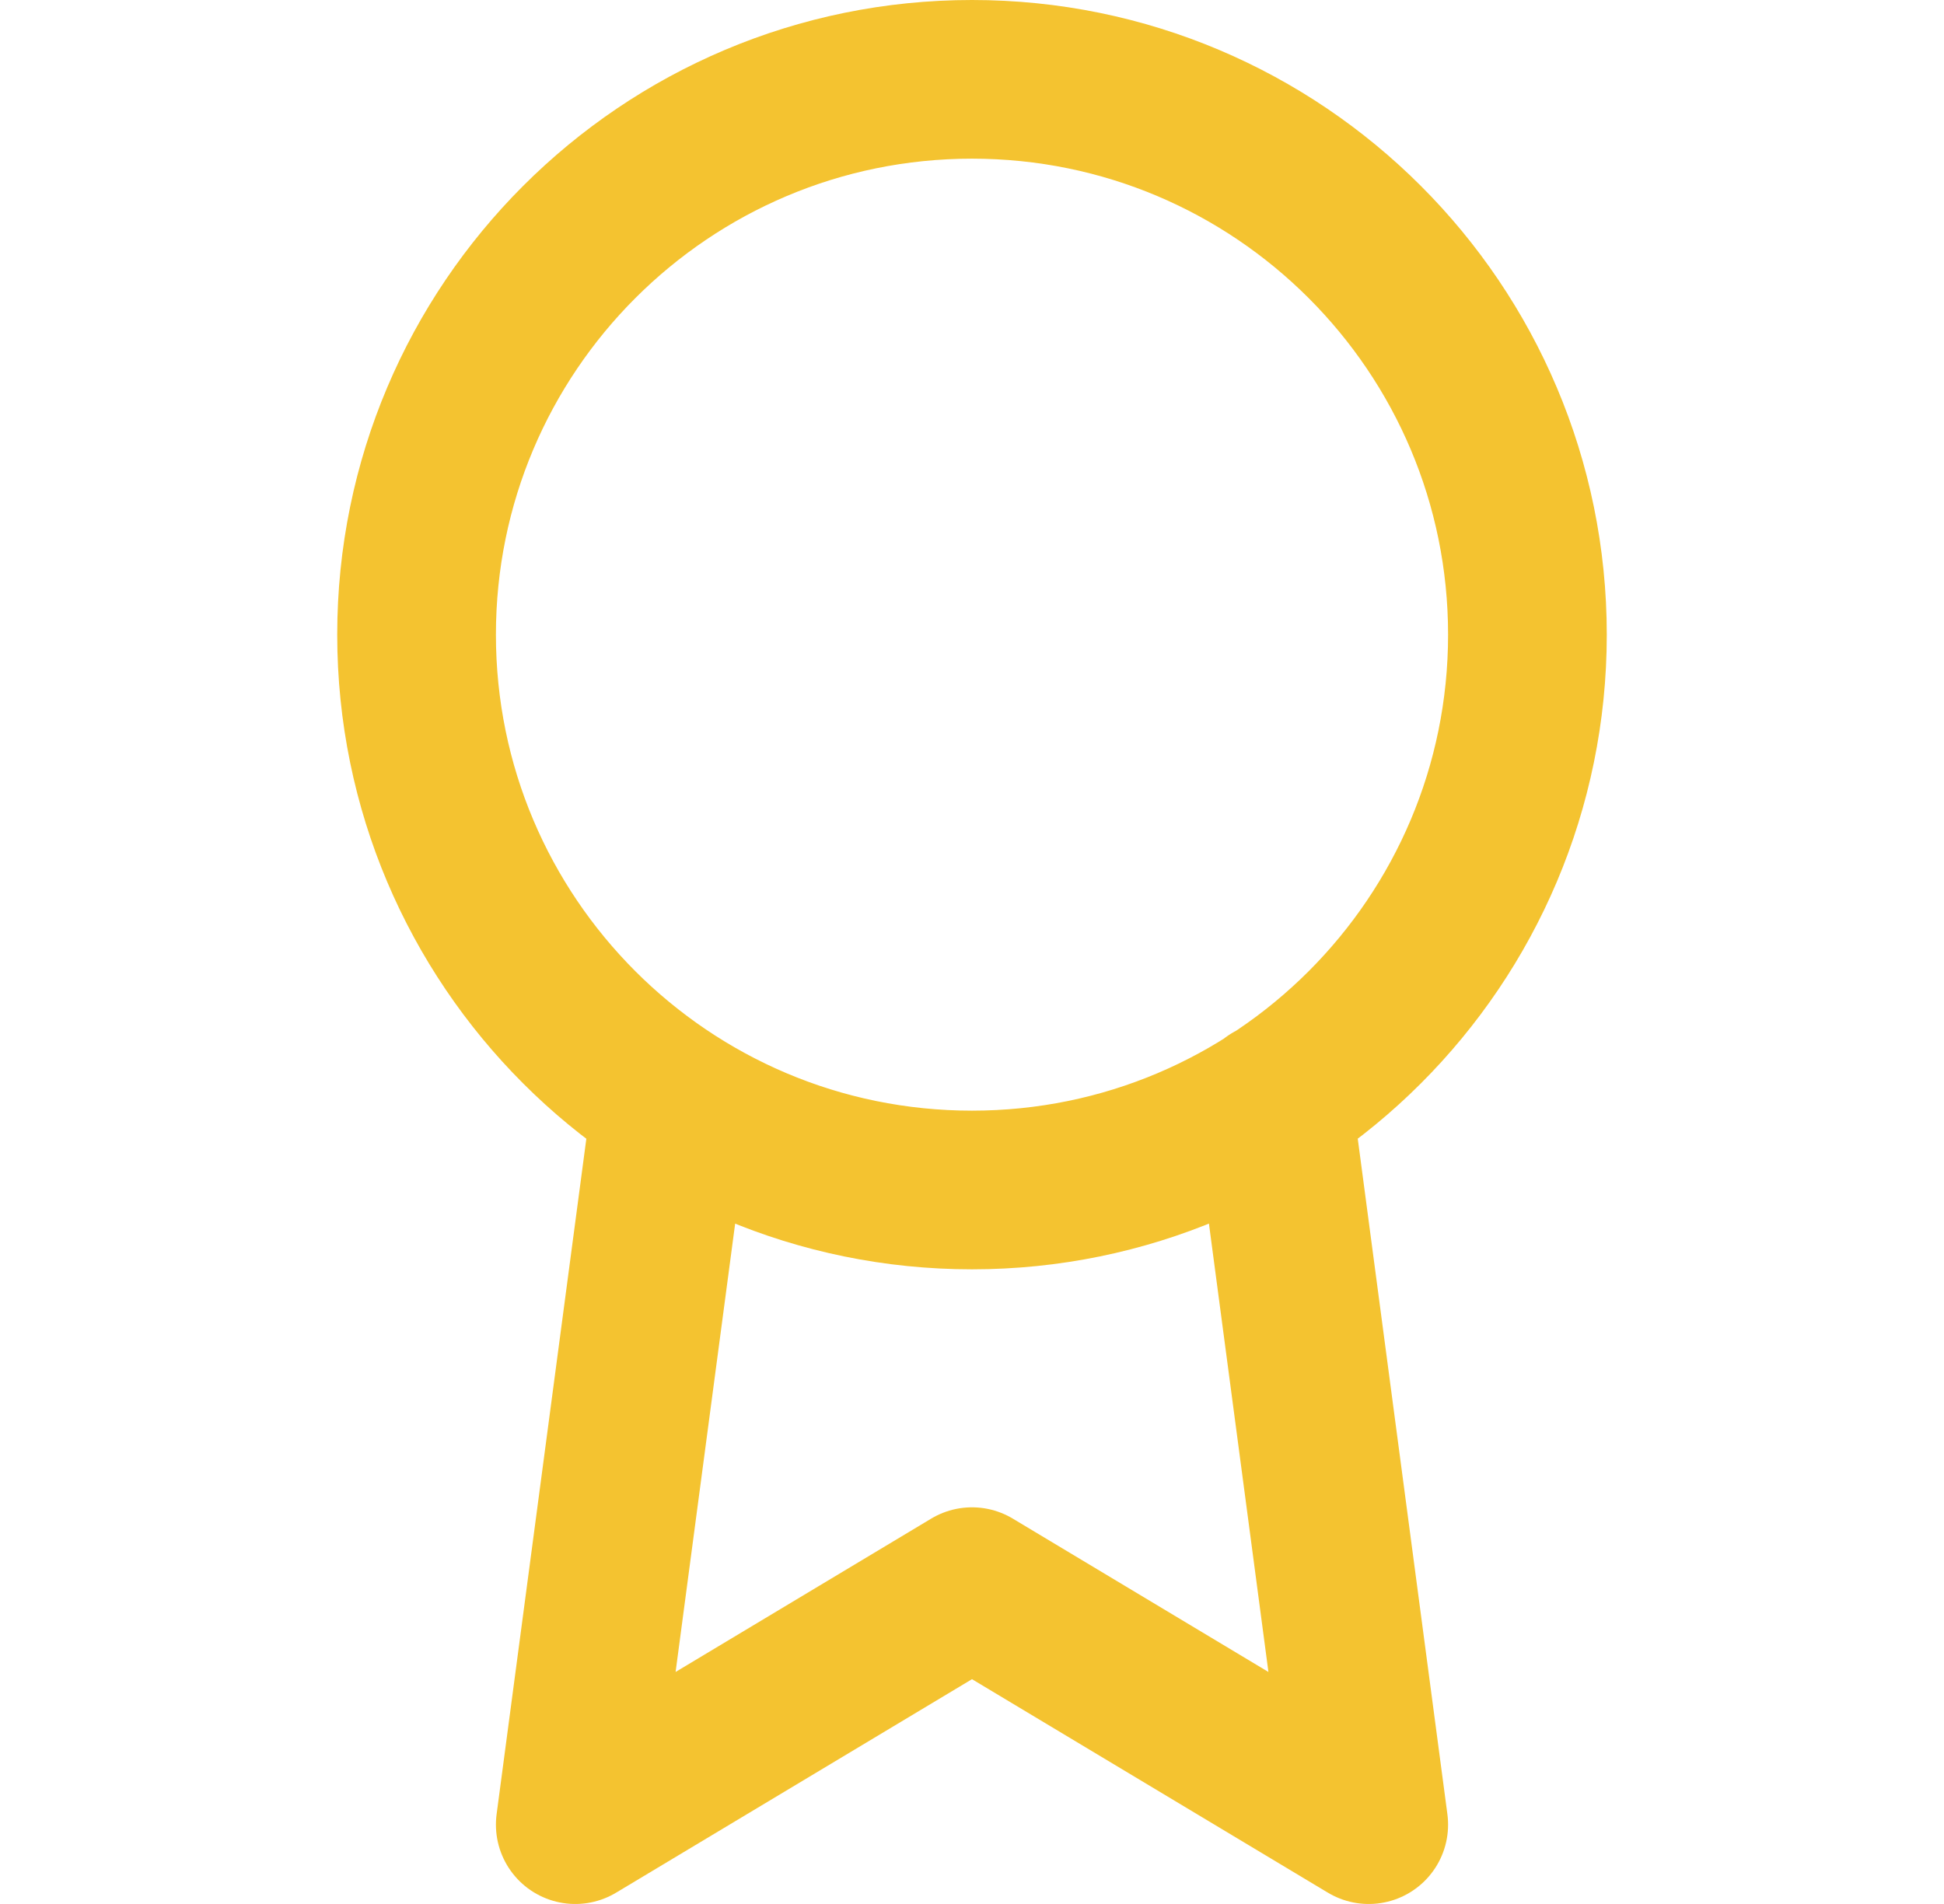 <svg width="49" height="48" viewBox="0 0 49 48" fill="none" xmlns="http://www.w3.org/2000/svg">
<path d="M16.92 27.78L14.5 46L24.5 40L34.5 46L32.08 27.76M38.5 16C38.5 23.732 32.232 30 24.5 30C16.768 30 10.5 23.732 10.5 16C10.5 8.268 16.768 2 24.5 2C32.232 2 38.5 8.268 38.5 16Z" stroke="#F4C330" stroke-width="4" stroke-linecap="round" stroke-linejoin="round"/>
</svg>
